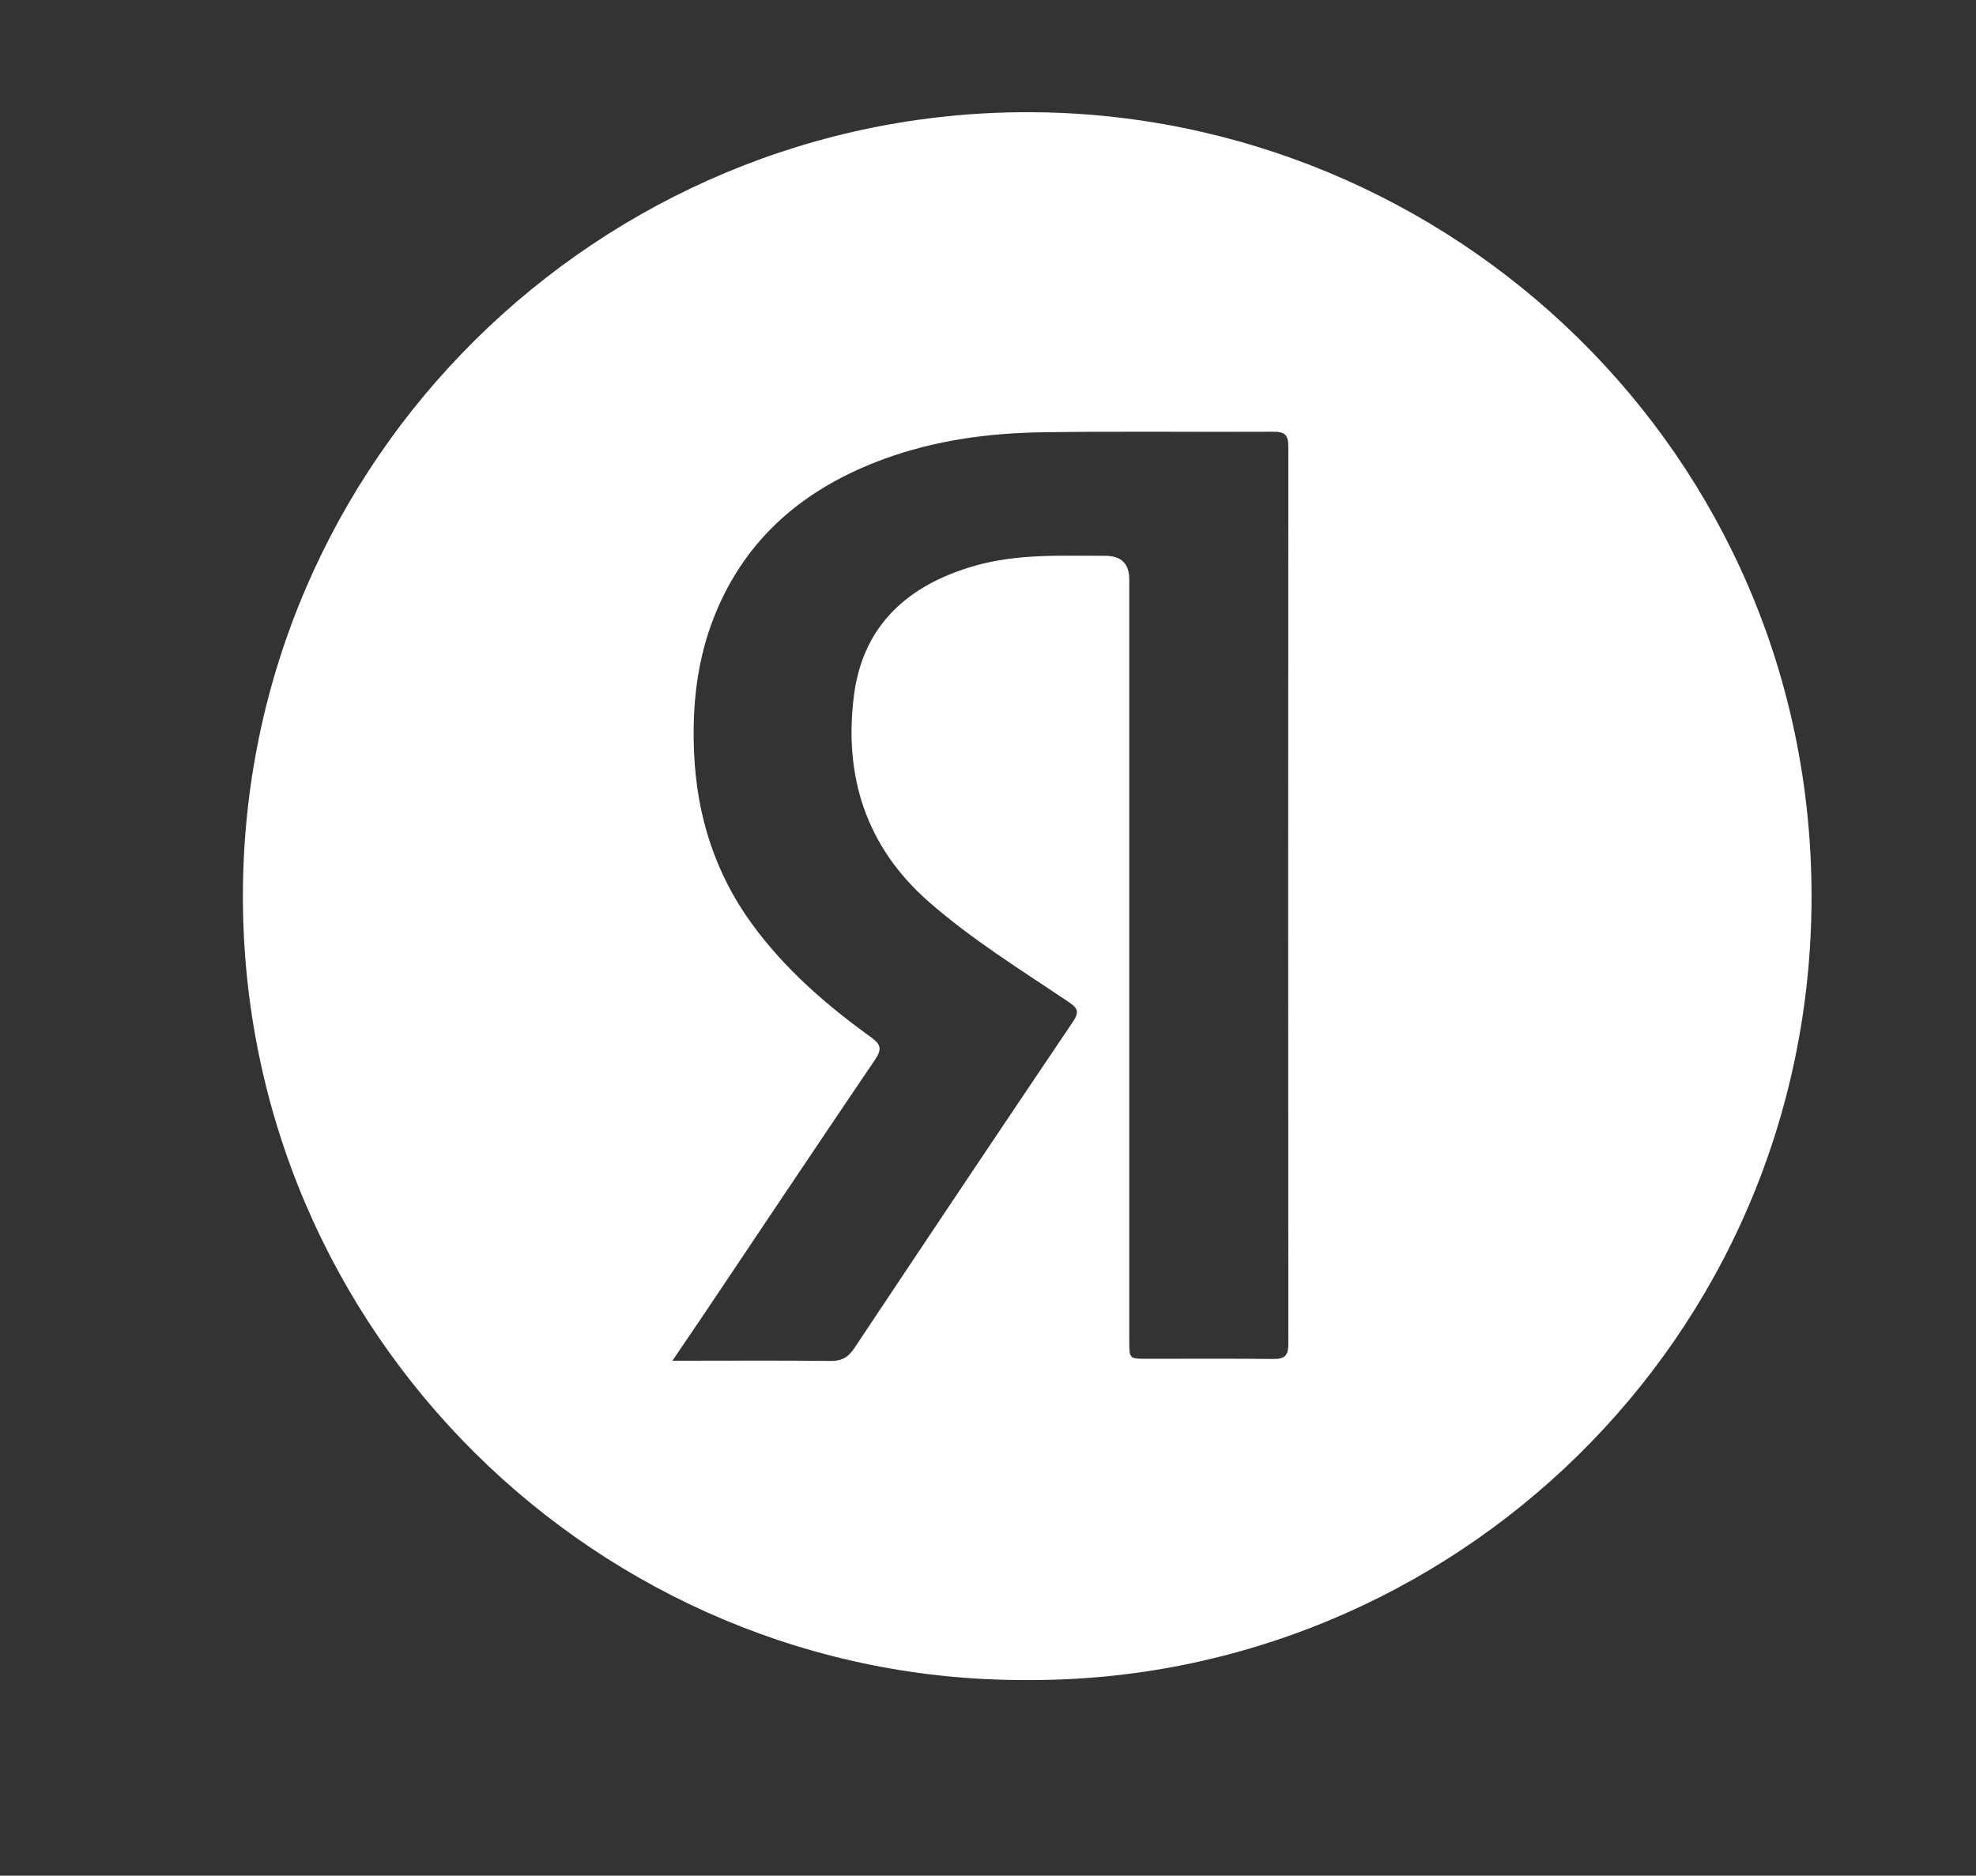 <?xml version="1.0" encoding="UTF-8"?> <svg xmlns="http://www.w3.org/2000/svg" id="_Слой_1" data-name="Слой 1" viewBox="0 0 807.31 766.49"><rect x="0" y="0" width="807.31" height="766.49" fill="#333333" stroke="none"/><defs><style> .cls-1 { fill: #fff; } </style></defs><path class="cls-1" d="M419.68,686.54c-174.83,.76-320.65-141.91-320.44-320.65,.21-178.5,146.08-320.18,320.72-320.04,172.49,.14,320.23,139.02,320.16,320.57-.07,181.46-147.88,320.94-320.44,320.12Zm-144.95-130.49h6.18c19.5,0,38.99-.14,58.49,.1,4.6,.06,7.22-1.59,9.7-5.32,29.64-44.52,59.36-88.99,89.28-133.33,2.74-4.06,1.85-5.59-1.74-8.01-19.47-13.13-39.49-25.45-57.23-41.02-25.64-22.52-34.69-51.29-30.54-84.15,3.66-28.99,22.32-45.42,49.55-53.16,17.43-4.96,35.31-4,53.12-4.03q9.83-.01,9.83,9.66c0,103.81,0,207.63,0,311.44,0,6.94,.09,7.03,6.95,7.03,17.33,.02,34.66-.11,51.99,.08,4.54,.05,6.05-1.41,6.05-6.02-.1-122.31-.1-244.62,0-366.93,0-4.61-1.45-5.98-6.02-5.96-31.49,.17-62.99-.25-94.48,.22-22.05,.33-43.83,3.26-64.73,10.93-31.84,11.68-56.08,31.59-69.06,63.69-7.32,18.11-9.34,37.04-8.5,56.38,1.12,25.6,8.47,49.08,23.67,69.94,13.41,18.41,30.35,33.11,48.67,46.31,4.05,2.91,4.45,4.92,1.62,9.1-23.93,35.31-47.61,70.79-71.38,106.21-3.52,5.24-7.09,10.45-11.42,16.82Z"></path></svg> 